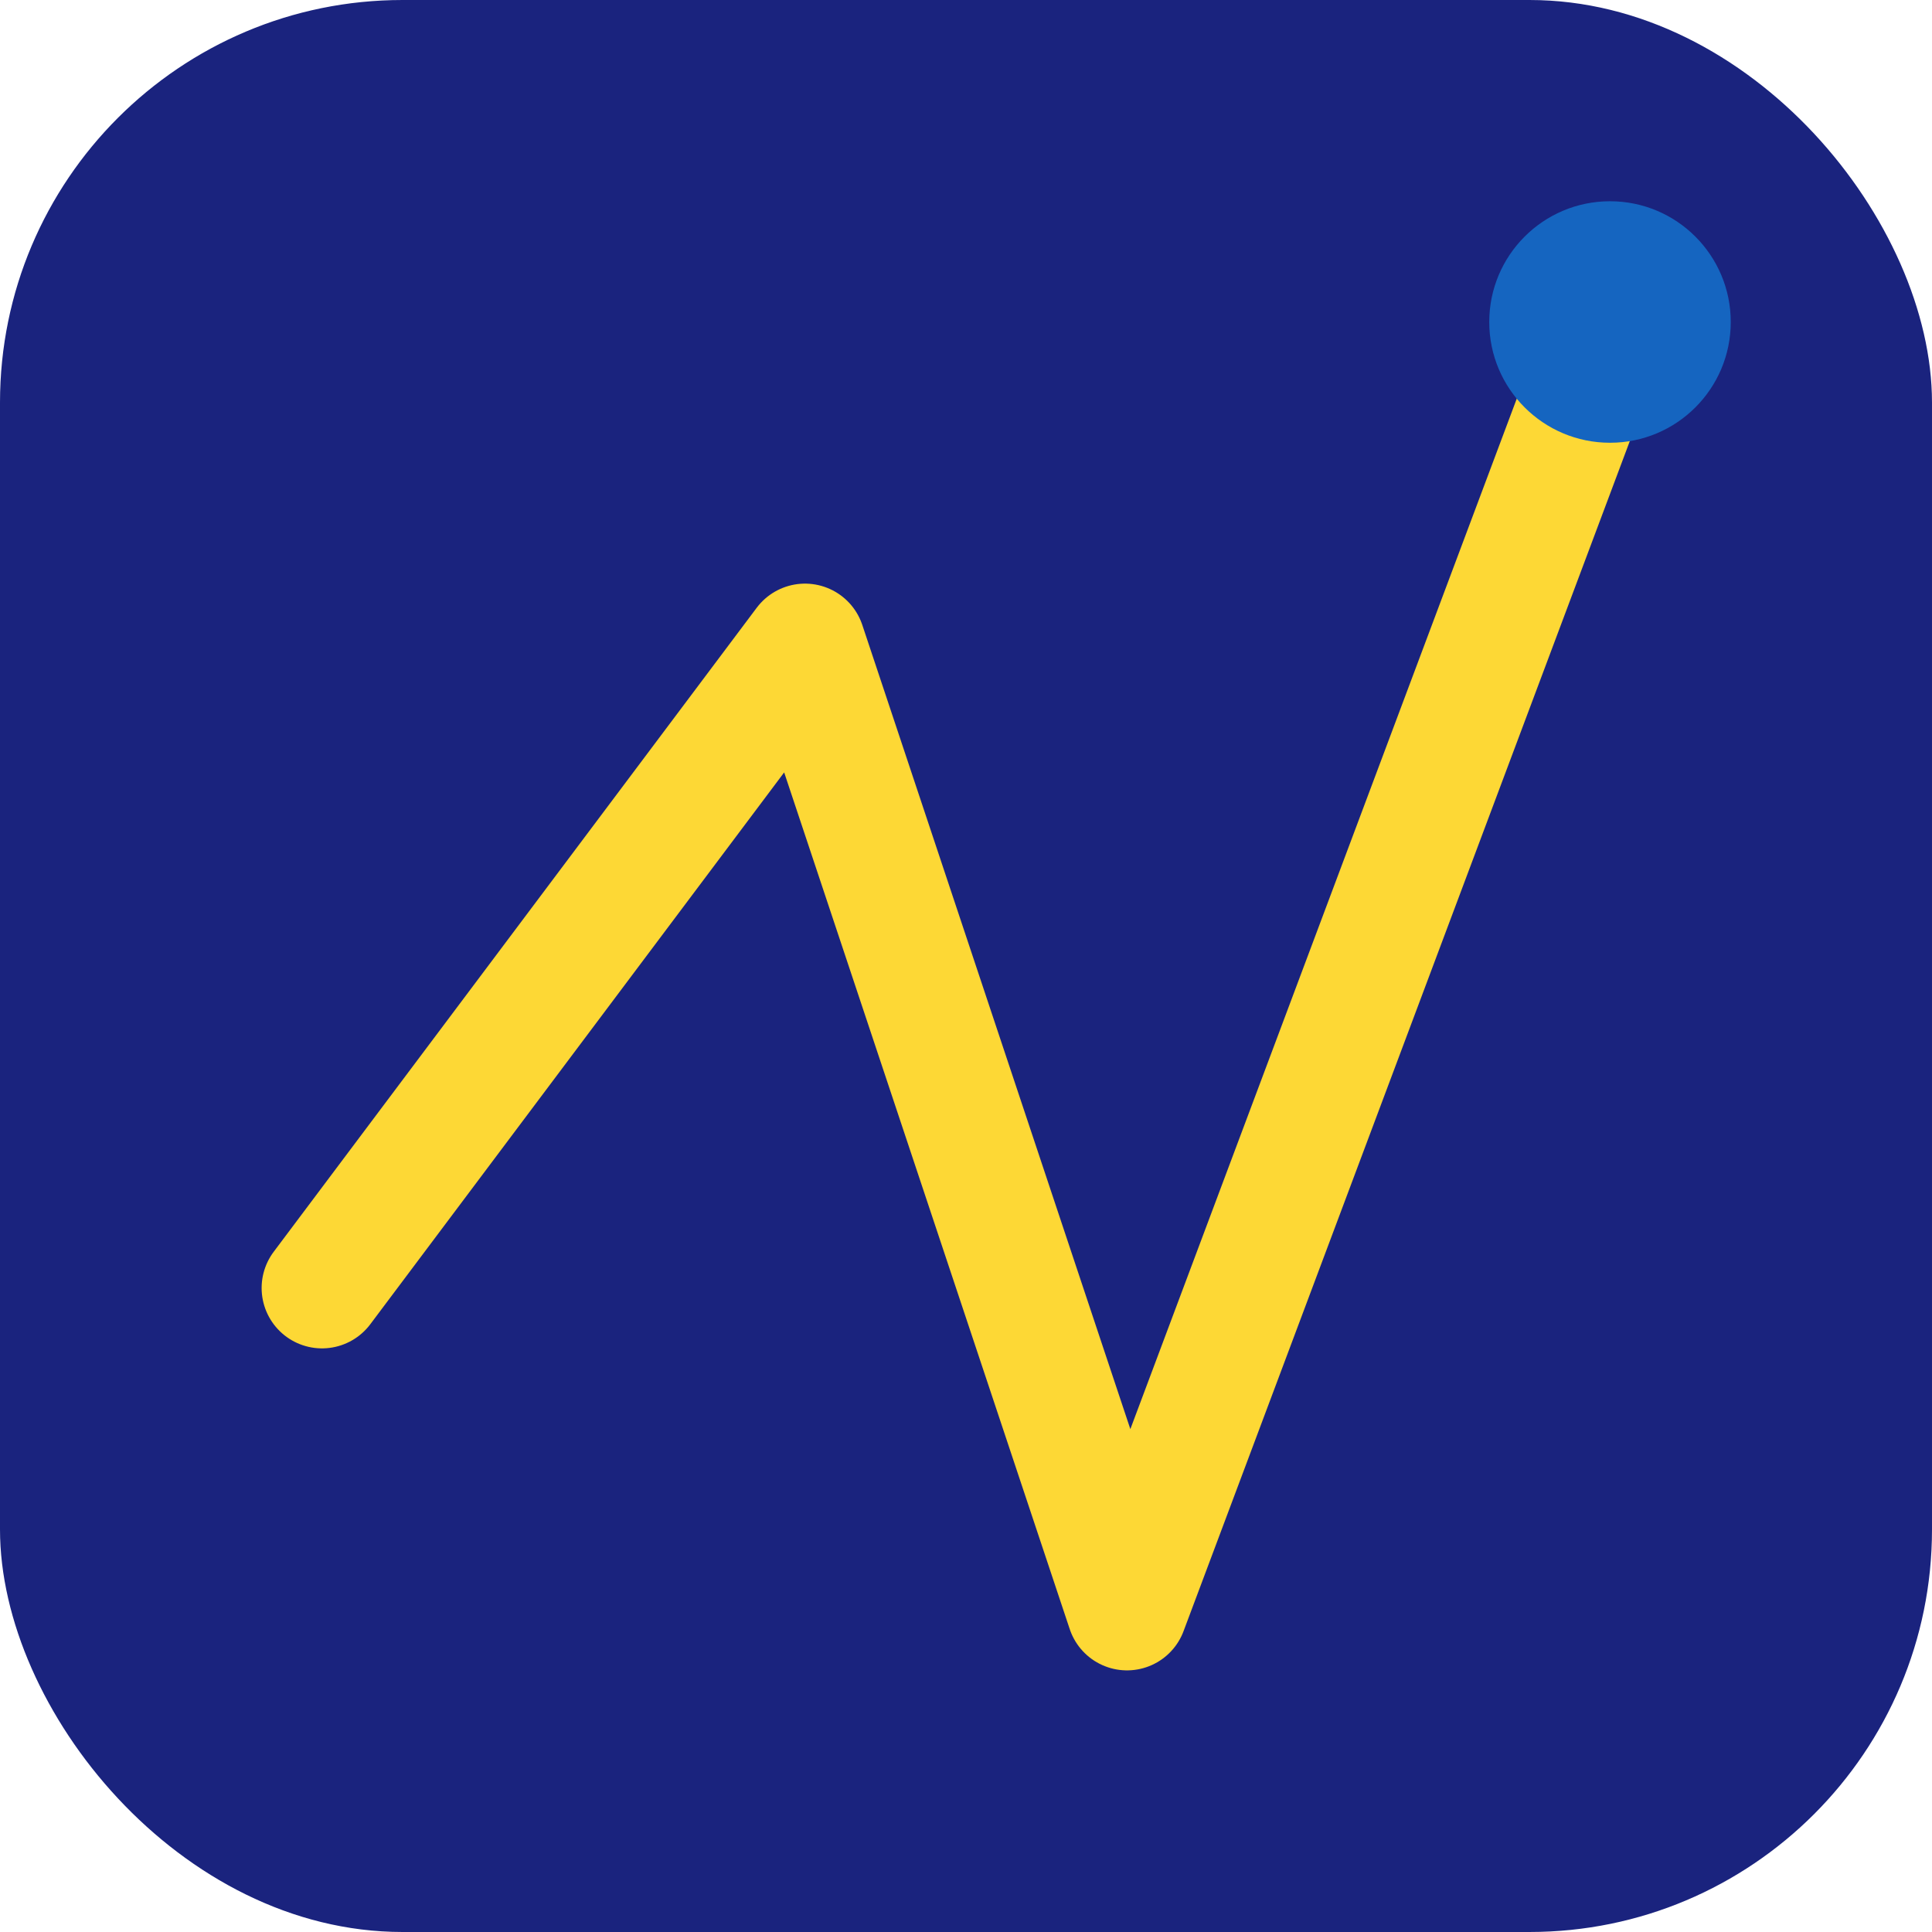 <?xml version="1.0" encoding="UTF-8"?>
<svg xmlns="http://www.w3.org/2000/svg" width="48" height="48" viewBox="0 0 48 48"><rect width="48" height="48" rx="10" fill="#1A237E"/><polyline points="8,32 20,16 28,40 40,8" fill="none" stroke="#FDD835" stroke-width="3" stroke-linecap="round" stroke-linejoin="round"/><circle cx="40" cy="8" r="3" fill="#1565C0"/></svg>
